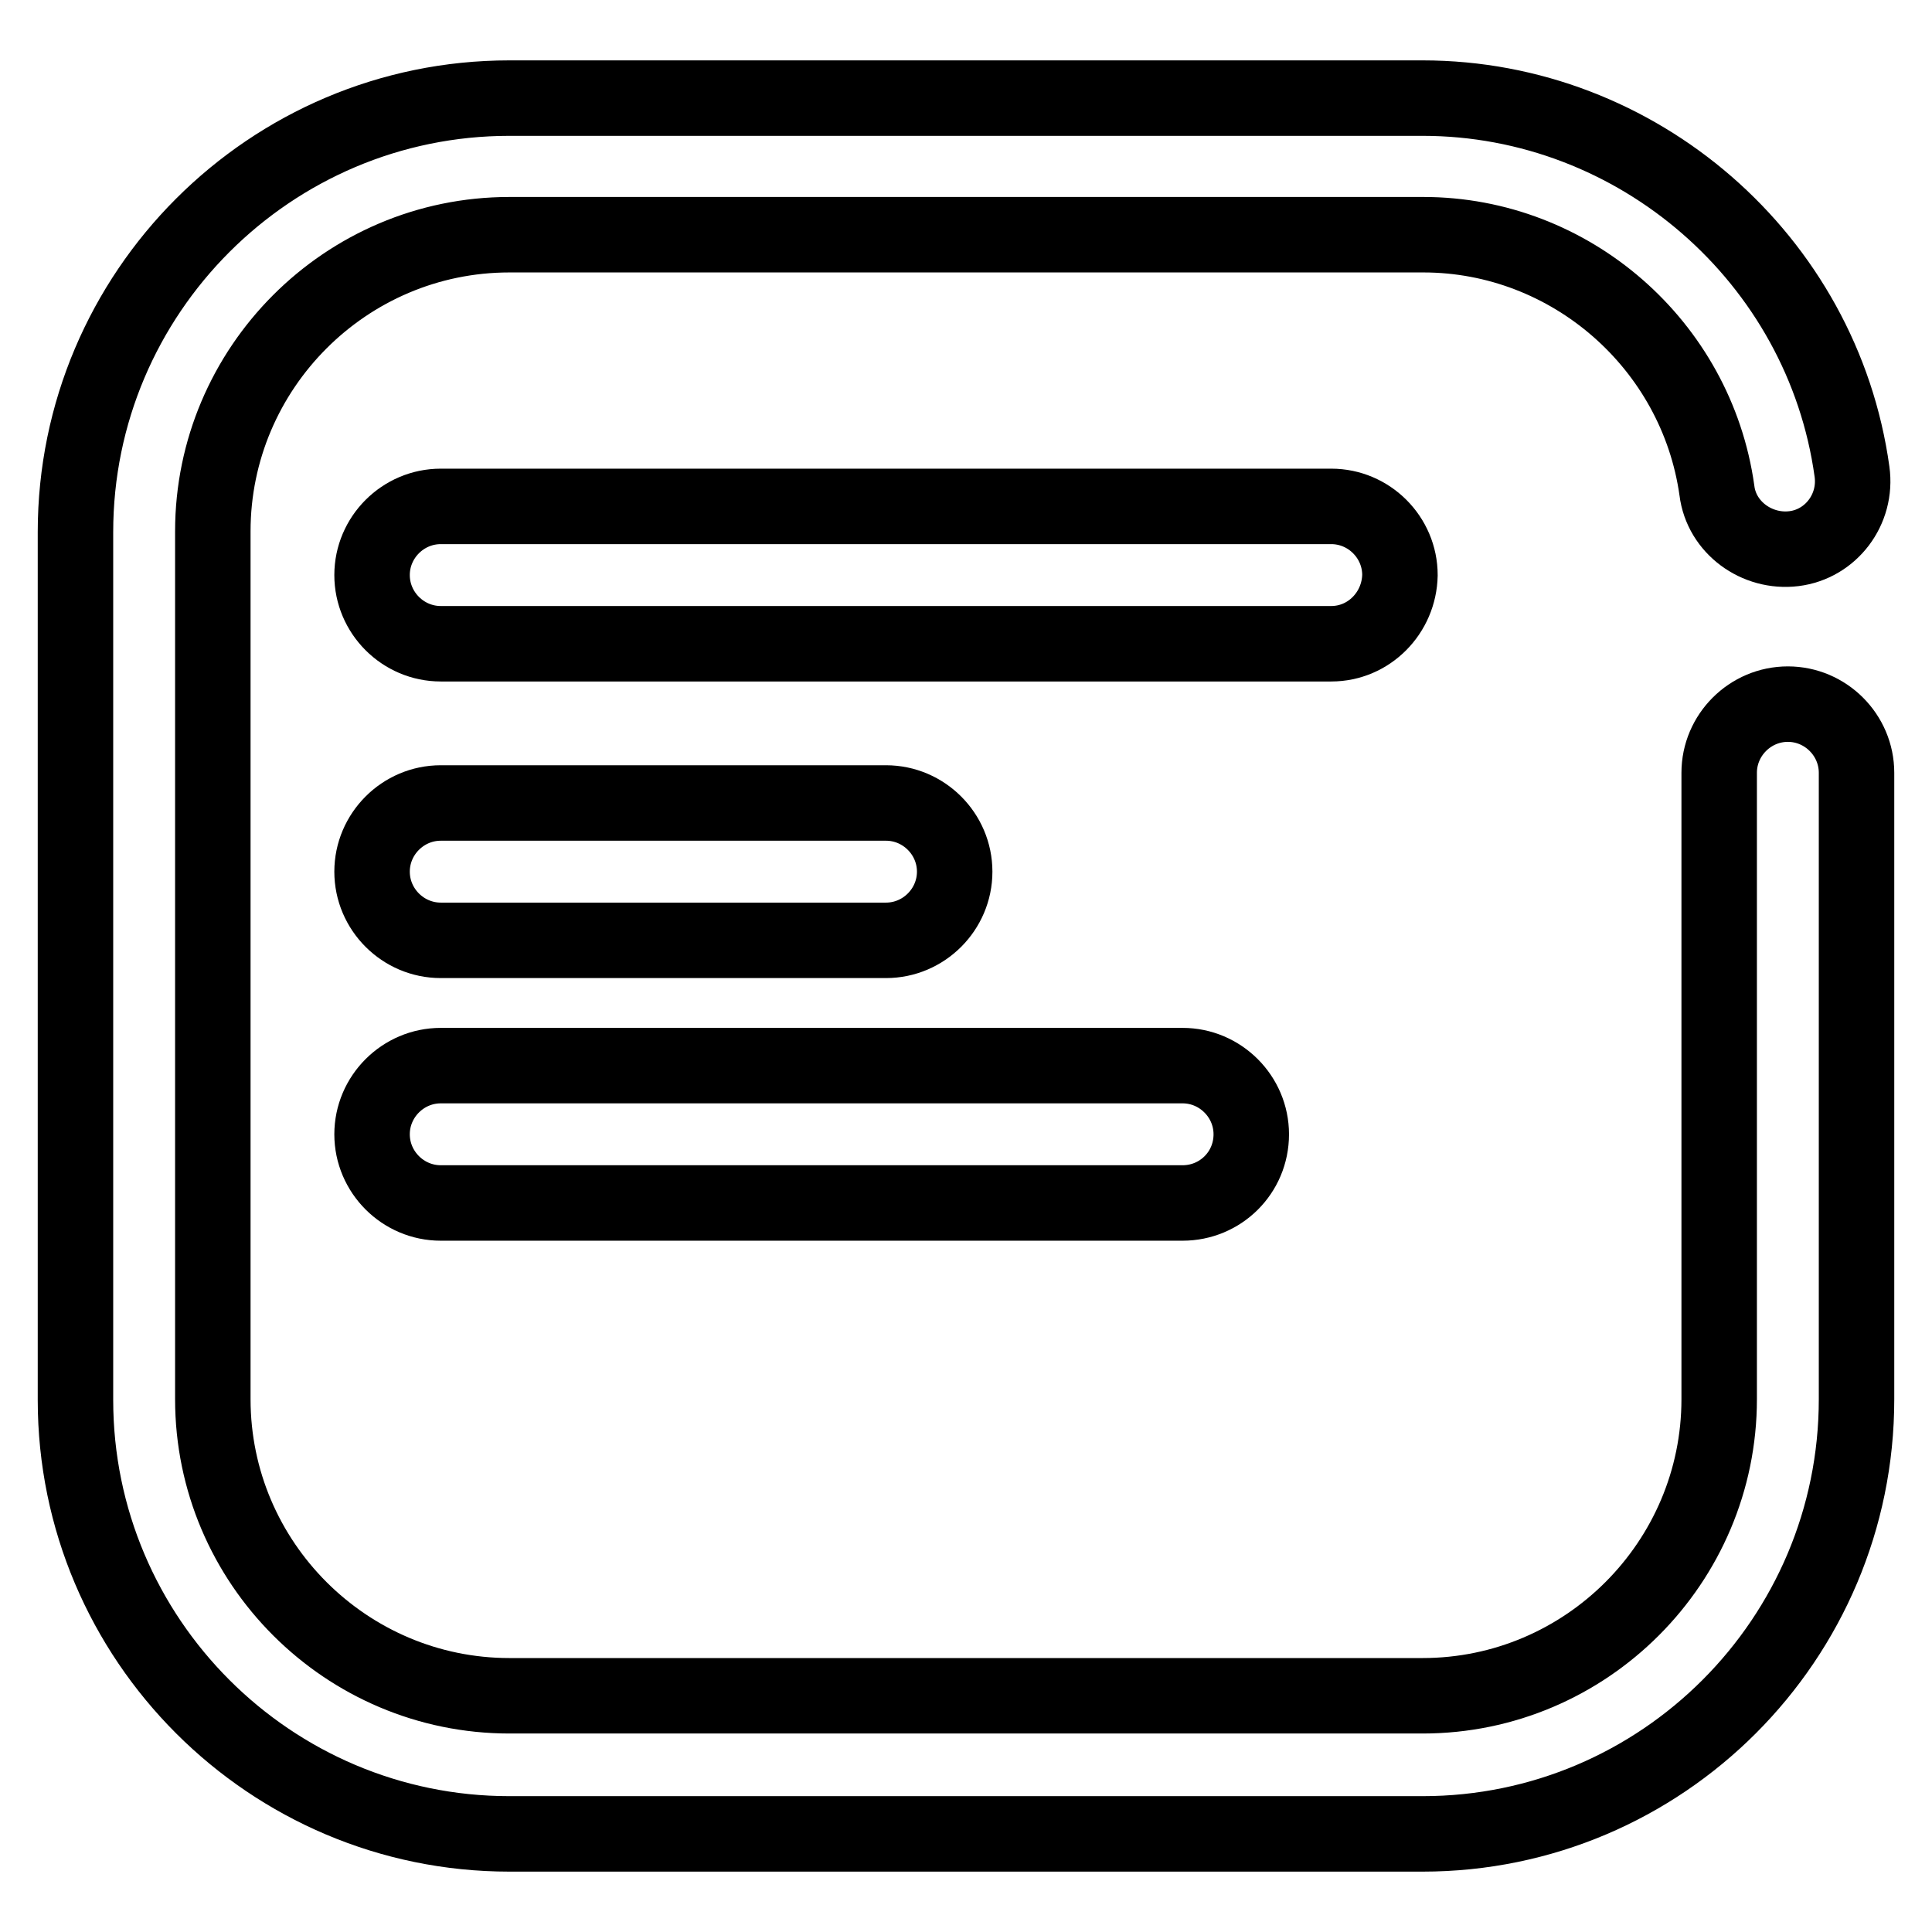 <?xml version="1.0" encoding="utf-8"?>
<!-- Svg Vector Icons : http://www.onlinewebfonts.com/icon -->
<!DOCTYPE svg PUBLIC "-//W3C//DTD SVG 1.1//EN" "http://www.w3.org/Graphics/SVG/1.1/DTD/svg11.dtd">
<svg version="1.1" xmlns="http://www.w3.org/2000/svg" xmlns:xlink="http://www.w3.org/1999/xlink" x="0px" y="0px" viewBox="0 0 256 256" enable-background="new 0 0 256 256" xml:space="preserve">
<g><g><path stroke-width="10" fill-opacity="0" stroke="#000000"  d="M176.4,85.3h-118c-5,0-9.1-4.1-9.1-9.1c0-5,4.1-9.1,9.1-9.1h118c5,0,9.1,4.1,9.1,9.1C185.4,81.2,181.4,85.3,176.4,85.3z"/><path stroke-width="10" fill-opacity="0" stroke="#000000"  d="M117.4,124.6h-59c-5,0-9.1-4.1-9.1-9.1s4.1-9.1,9.1-9.1h59c5,0,9.1,4.1,9.1,9.1S122.4,124.6,117.4,124.6z"/><path stroke-width="10" fill-opacity="0" stroke="#000000"  d="M156.7,159.4H58.4c-5,0-9.1-4.1-9.1-9.1c0-5,4.1-9.1,9.1-9.1h98.3c5,0,9.1,4.1,9.1,9.1C165.8,155.4,161.7,159.4,156.7,159.4z"/><path stroke-width="10" fill-opacity="0" stroke="#000000"  d="M188.5,243h-121C35.8,243,10,217.2,10,185.5v-115C10,38.8,35.8,13,67.5,13h121c28.5,0,53,21.3,56.9,49.5c0.7,5-2.8,9.6-7.7,10.2s-9.6-2.8-10.2-7.7c-2.7-19.3-19.4-33.9-38.9-33.9H67.5c-21.7,0-39.3,17.7-39.3,39.3v115c0,21.7,17.7,39.3,39.3,39.3h121c21.7,0,39.3-17.7,39.3-39.3v-83c0-5,4.1-9.1,9.1-9.1c5,0,9.1,4.1,9.1,9.1v83C246,217.2,220.2,243,188.5,243z"/></g></g>
</svg>
